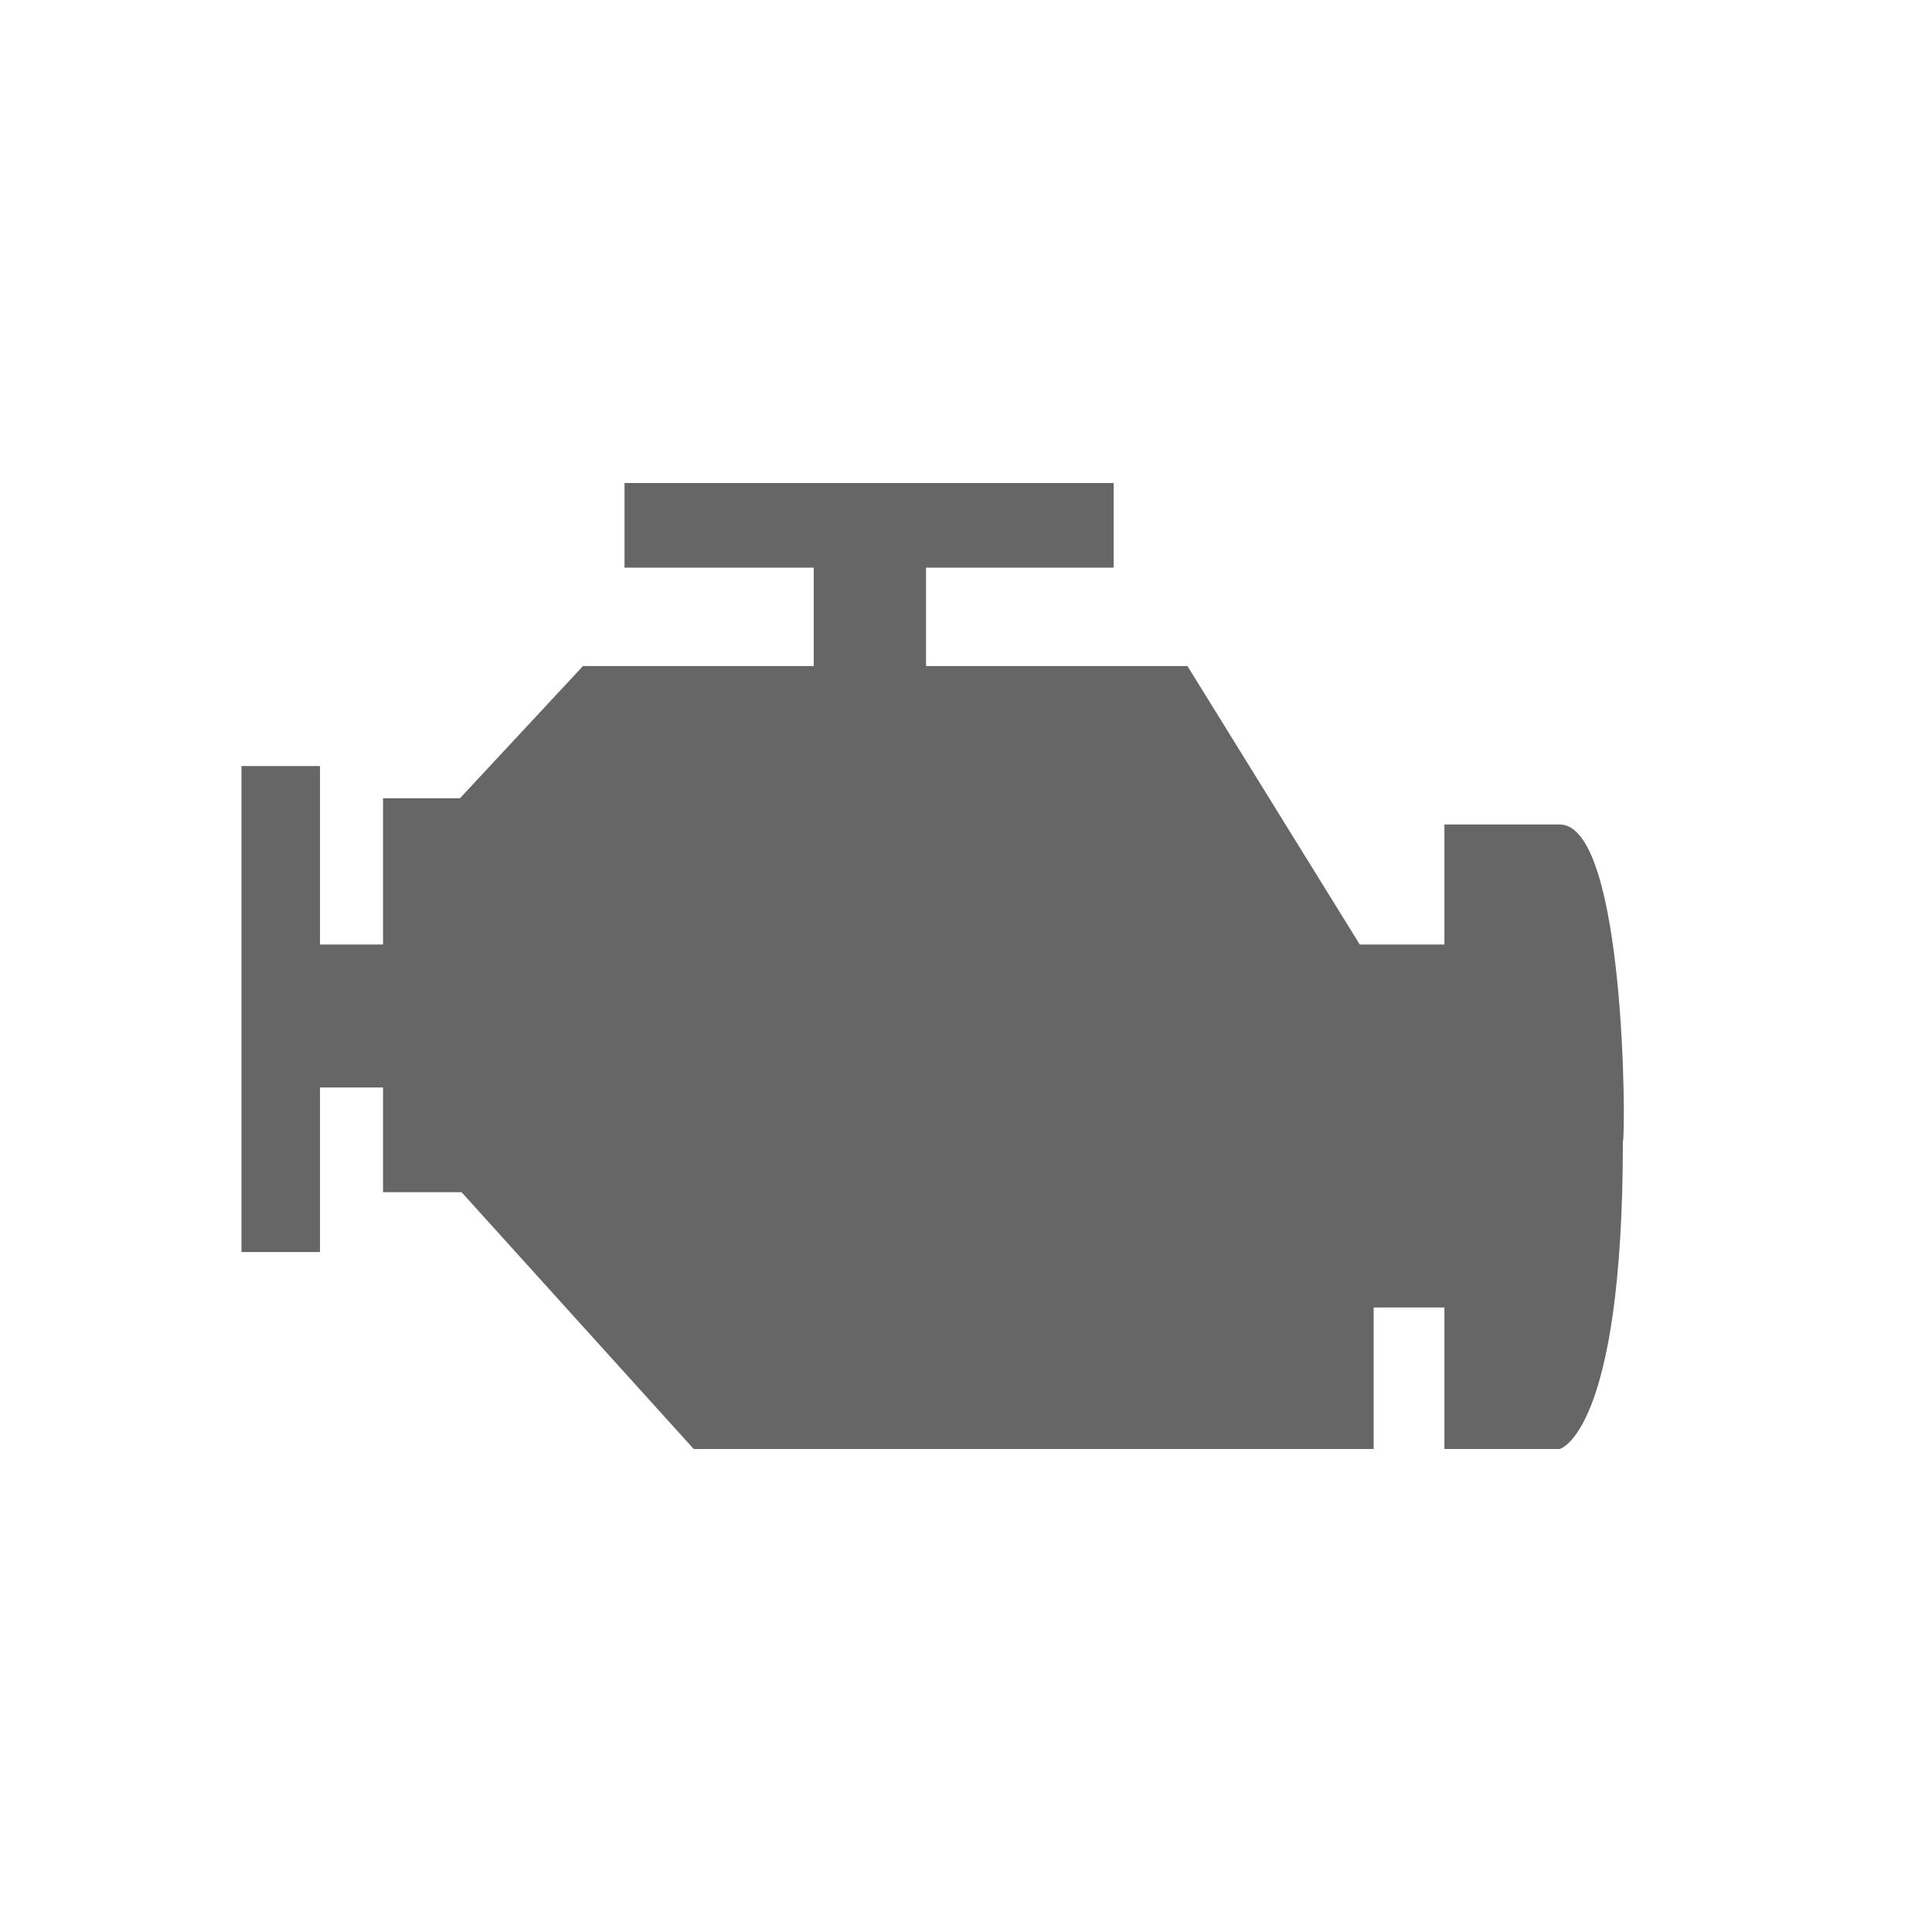 <svg width="16" height="16" viewBox="0 0 16 16" fill="none" xmlns="http://www.w3.org/2000/svg">
<path d="M12.917 6.828H11.962V7.822H11.261L9.834 5.516H7.669V4.701H9.223V4H5.172V4.701H6.739V5.516H4.828L3.809 6.611H3.172V7.822H2.65V6.344H2V10.369H2.65V9.006H3.172V9.873H3.822L5.745 12H11.376V10.828H11.962V12H12.917C12.917 12 13.44 11.873 13.44 9.452C13.465 9.414 13.465 6.828 12.917 6.828Z" fill="#666666"/>
</svg>
